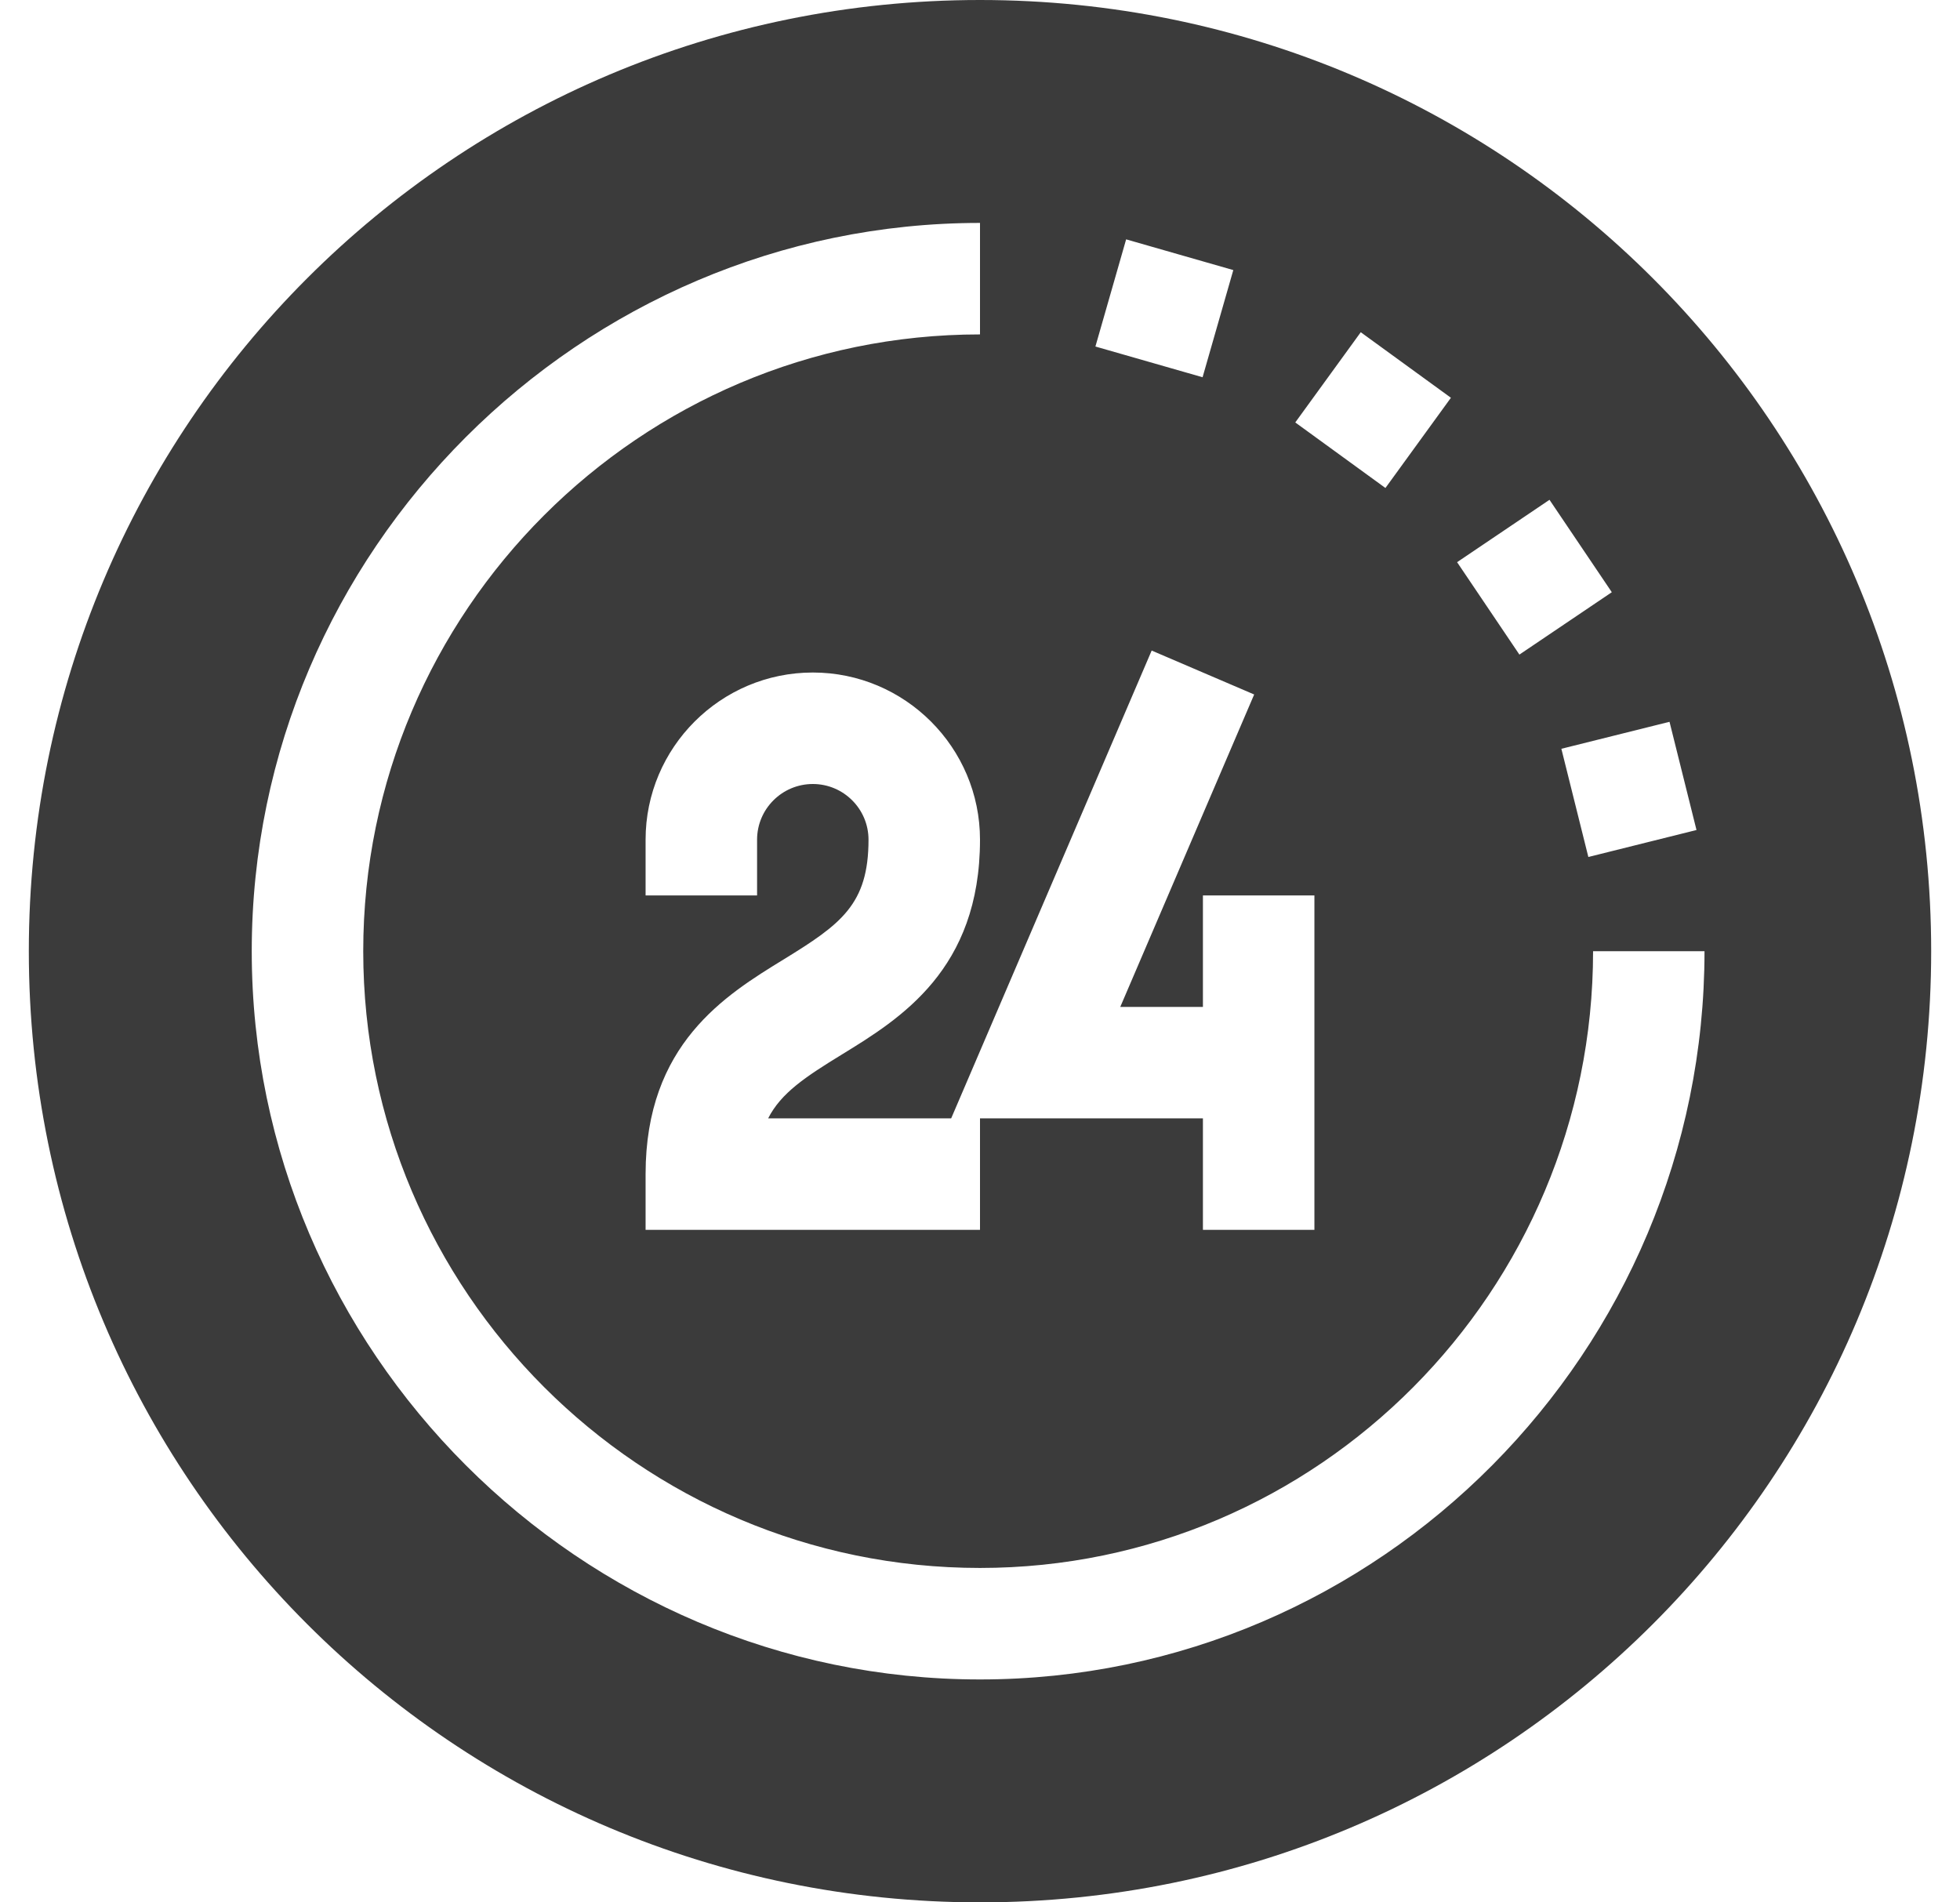 <svg width="34" height="33" viewBox="0 0 34 33" fill="none" xmlns="http://www.w3.org/2000/svg">
<g clip-path="url(#clip0_4729_824)">
<path d="M17 0C7.873 0 0.5 7.375 0.5 16.5C0.5 25.627 7.875 33 17 33C26.127 33 33.5 25.625 33.5 16.5C33.5 7.373 26.125 0 17 0ZM28.961 12.521L29.429 14.398L27.553 14.866L27.085 12.989L28.961 12.521ZM26.879 8.67L27.96 10.273L26.357 11.355L25.276 9.752L26.879 8.67ZM23.605 5.763L25.169 6.9L24.033 8.465L22.469 7.328L23.605 5.763ZM19.535 4.152L21.394 4.685L20.861 6.544L19.002 6.011L19.535 4.152ZM19.978 11.285L21.756 12.047L19.433 17.467H20.867V15.533H22.801V21.334H20.867V19.4H17V21.334H11.199V20.367C11.199 18.113 12.583 17.263 13.594 16.643C14.588 16.032 15.066 15.689 15.066 14.566C15.066 14.033 14.633 13.6 14.1 13.6C13.567 13.6 13.133 14.033 13.133 14.566V15.533H11.199V14.566C11.199 12.967 12.501 11.666 14.1 11.666C15.699 11.666 17 12.967 17 14.566C17 16.82 15.616 17.671 14.606 18.291C13.973 18.679 13.549 18.959 13.325 19.4H16.5L19.978 11.285ZM17 29.133C10.062 29.133 4.367 23.438 4.367 16.5C4.367 9.562 10.062 3.867 17 3.867V5.801C11.101 5.801 6.301 10.601 6.301 16.5C6.301 22.399 11.101 27.199 17 27.199C22.864 27.199 27.635 22.399 27.635 16.5H29.568C29.568 23.434 23.94 29.133 17 29.133Z" fill="#3B3B3B"/>
</g>
<defs>
<clipPath id="clip0_4729_824">
<rect width="33" height="33" fill="white" transform="translate(0.5)"/>
</clipPath>
</defs>
</svg>
